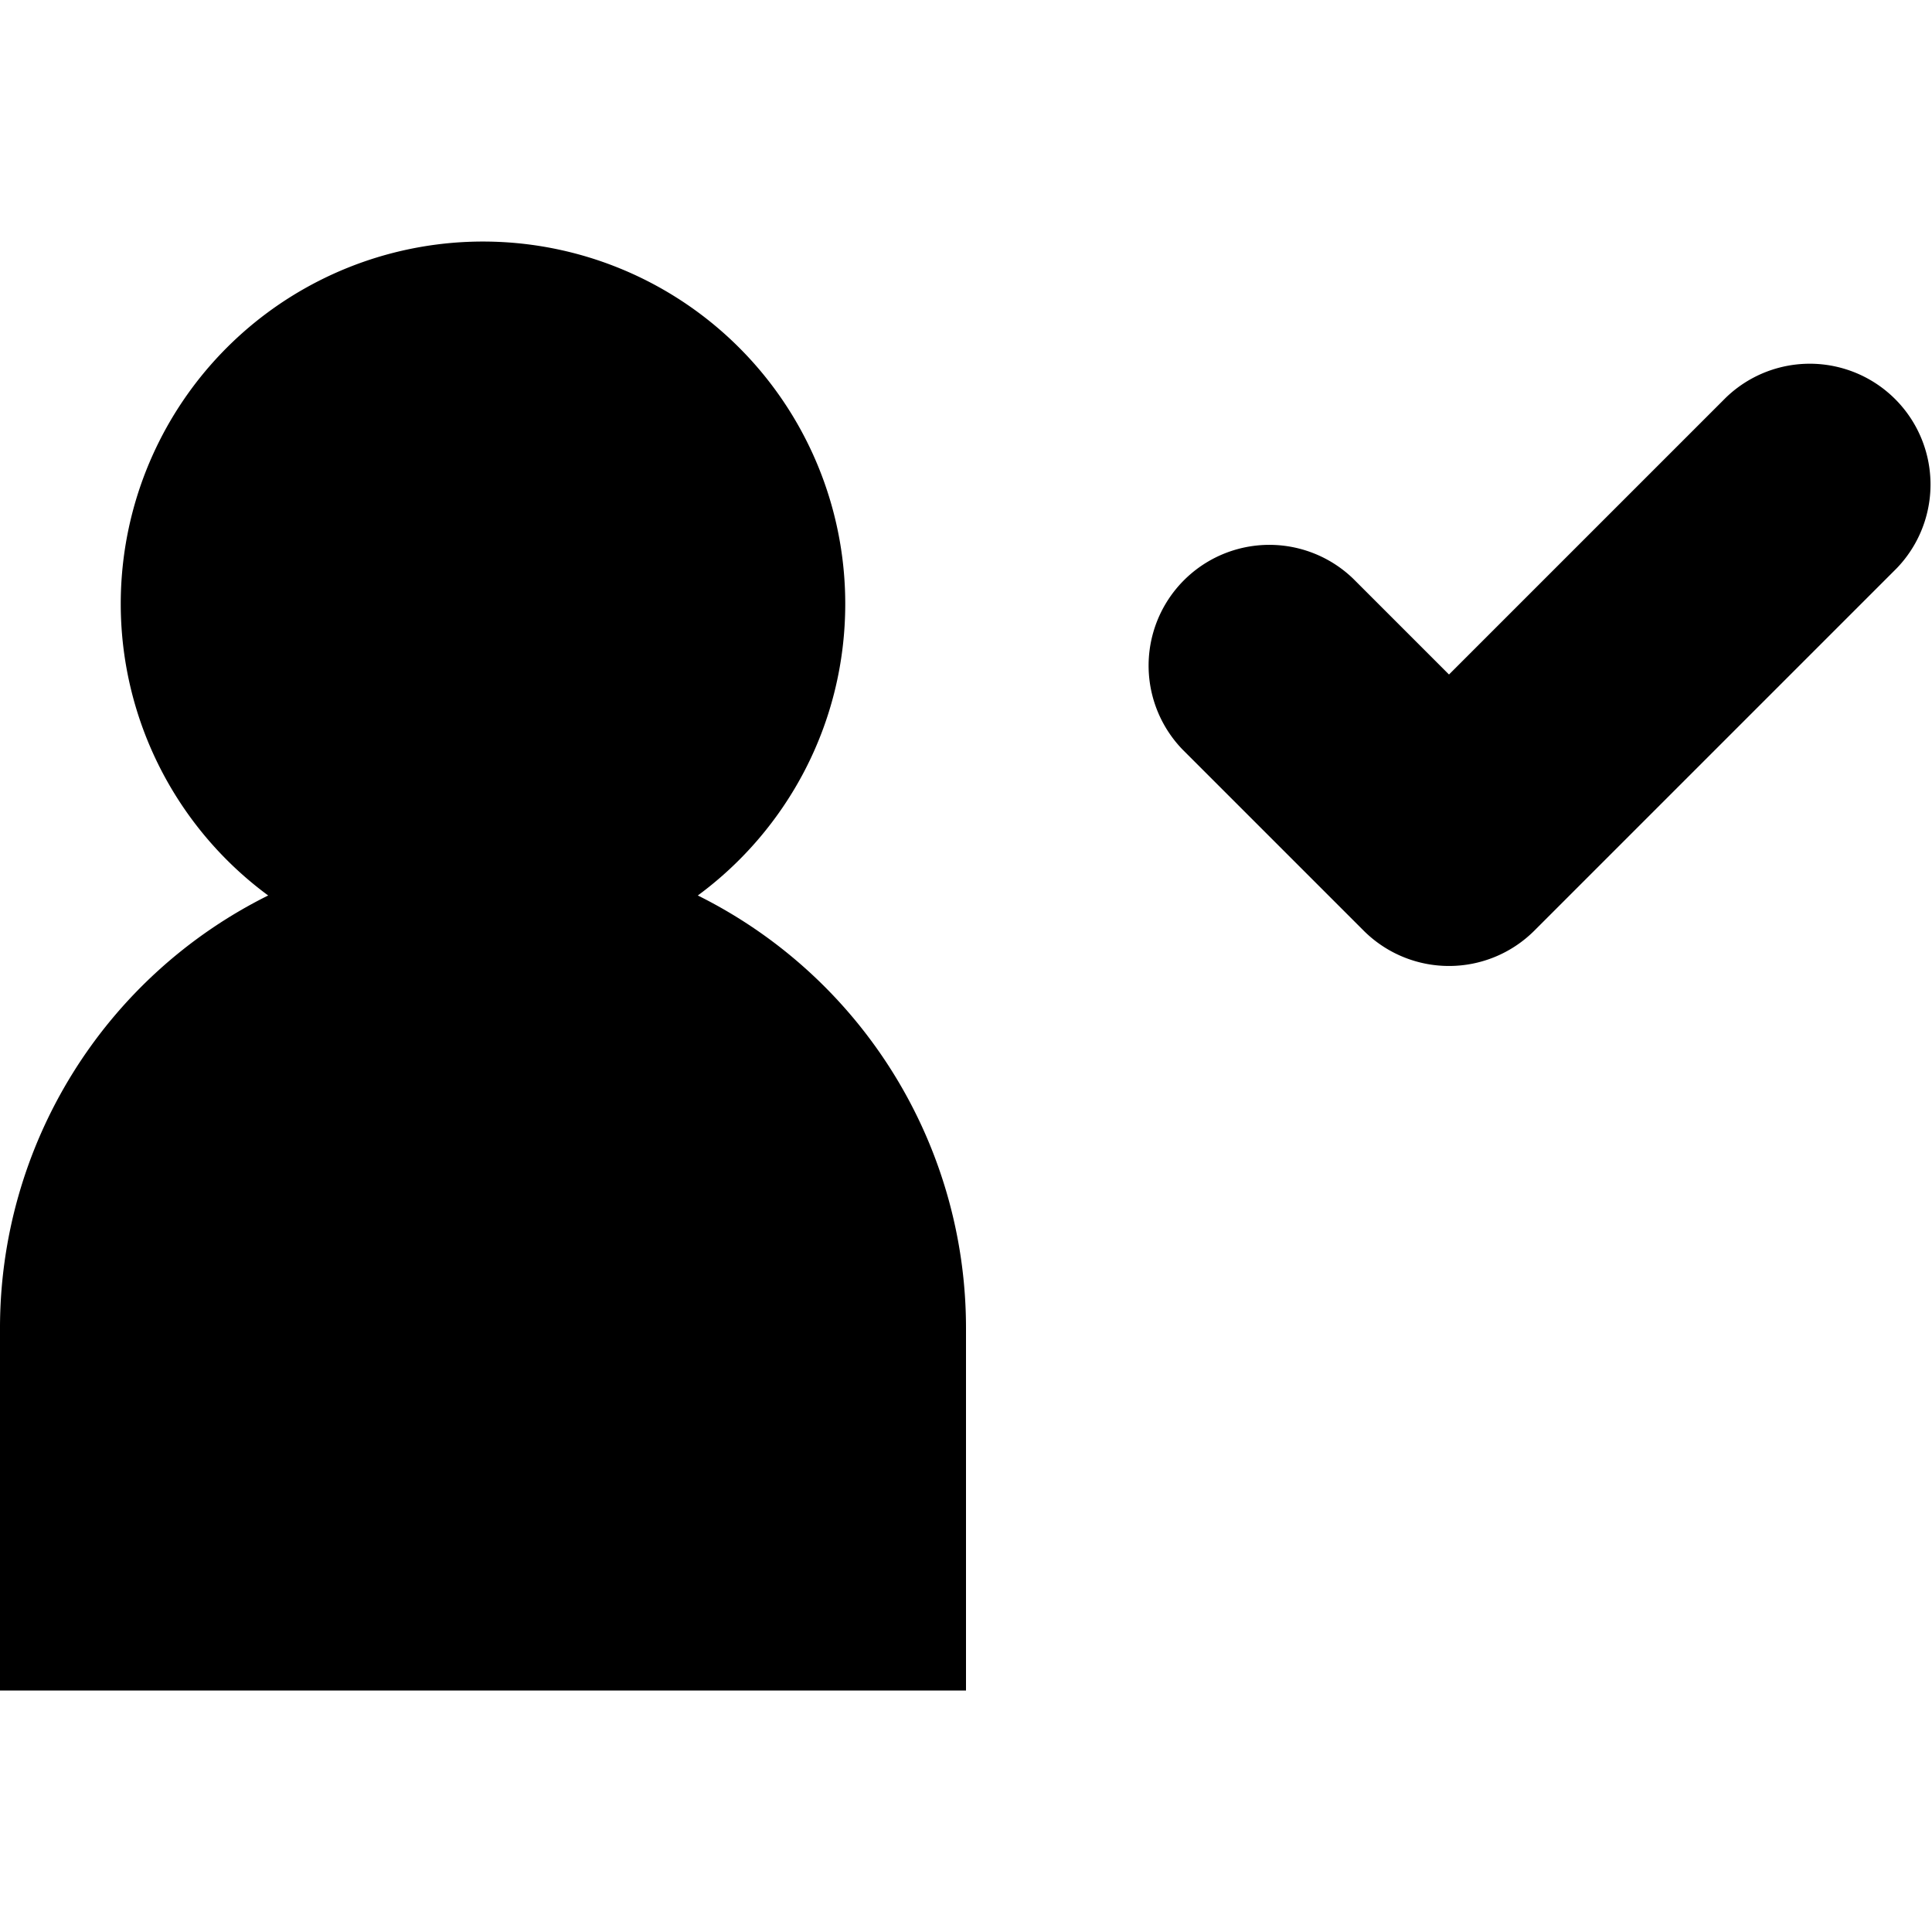 <?xml version="1.0" encoding="utf-8"?>
<svg fill="#000000" width="800px" height="800px" viewBox="0 0 16 16" xmlns="http://www.w3.org/2000/svg"><path d="M7 5c0 .991-.48 1.87-1.221 2.416A4 4 0 018 11v3H0v-3a4 4 0 012.221-3.584A3 3 0 117 5zm8.707-.293a1 1 0 00-1.414-1.414L12 5.586l-.793-.793a1 1 0 00-1.414 1.414l1.5 1.5a1 1 0 001.414 0l3-3z"/></svg>